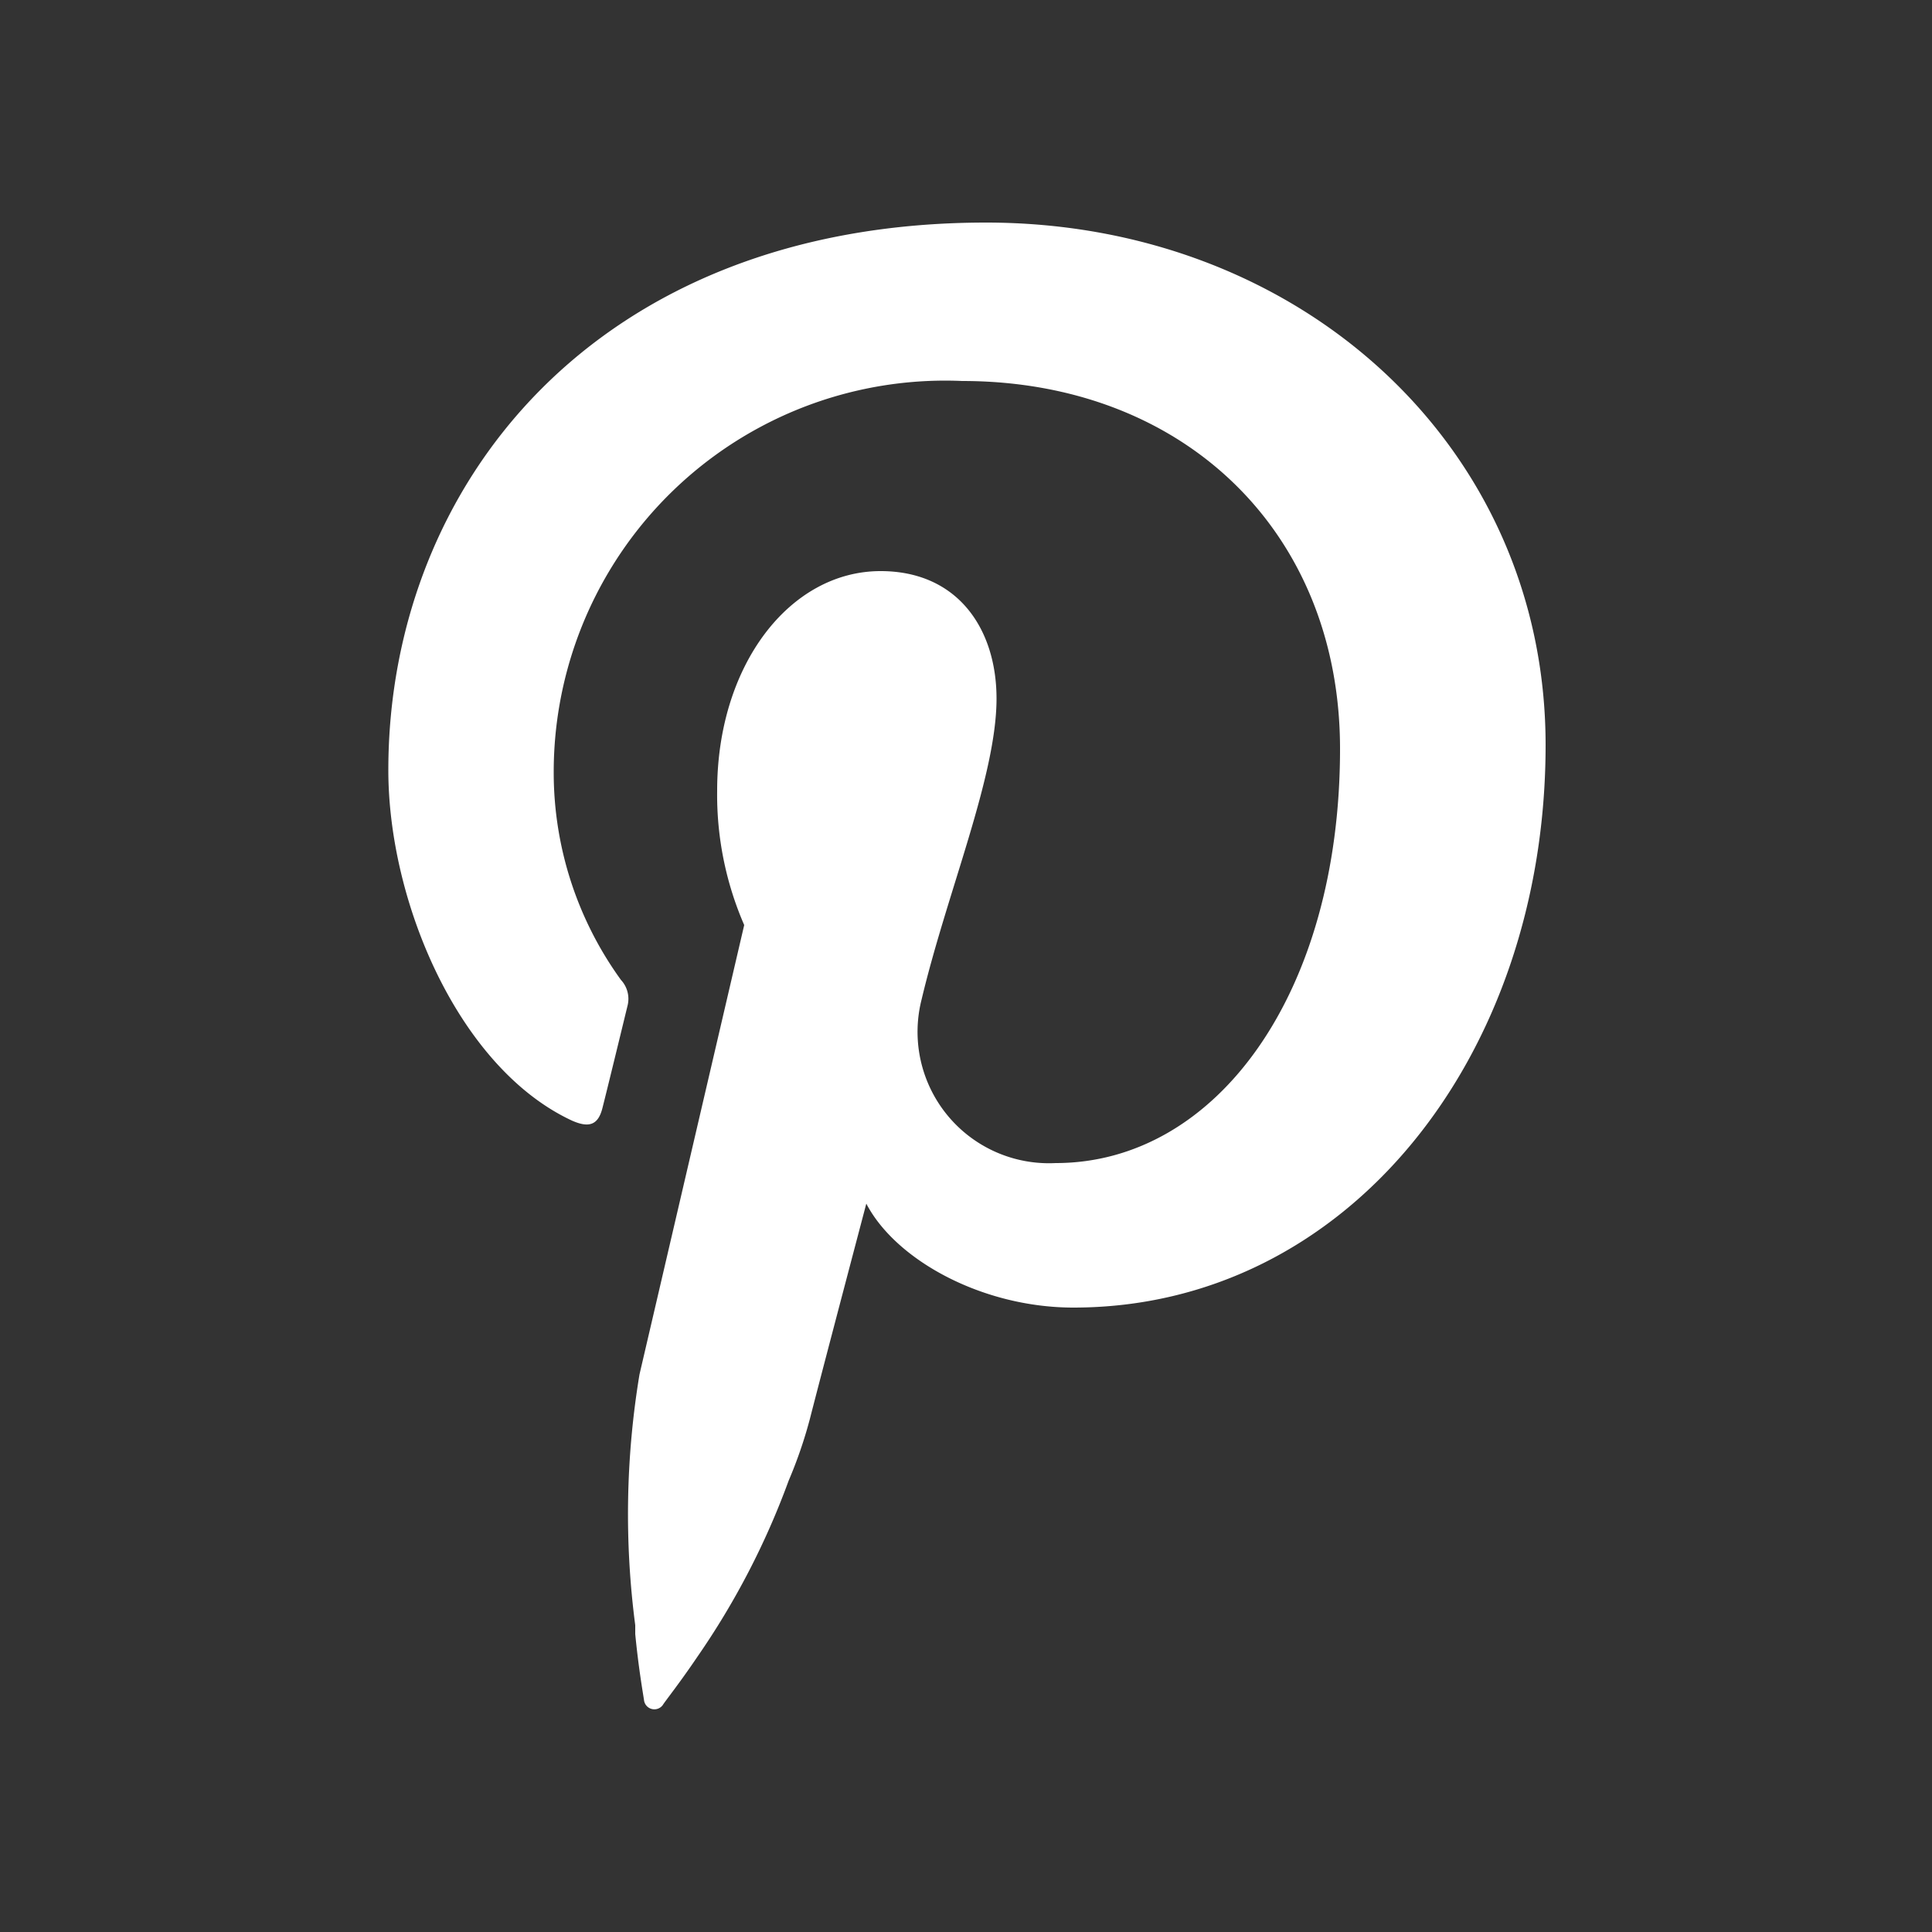 <?xml version="1.0" encoding="UTF-8"?> <svg xmlns="http://www.w3.org/2000/svg" id="Layer_1" data-name="Layer 1" width="50" height="50" viewBox="0 0 50 50"><rect x="0" y="0" width="50" height="50" fill="#333333" stroke="none"/><title>Social_Media_Icons_SVG</title><path d="M25.52,5.76c-10.1,0-15.47,6.79-15.47,14.17,0,3.43,1.83,7.71,4.75,9.07.45.2.68.11.79-.32s.47-1.91.65-2.65a.72.72,0,0,0-.17-.67A9.15,9.15,0,0,1,14.33,20,10.13,10.13,0,0,1,24.9,9.86c5.75,0,9.78,3.92,9.78,9.52,0,6.33-3.2,10.72-7.36,10.72a3.4,3.4,0,0,1-3.47-4.23c.66-2.78,1.94-5.78,1.94-7.79,0-1.8-1-3.3-3-3.3-2.35,0-4.23,2.43-4.23,5.68a8.45,8.45,0,0,0,.7,3.48L16.55,35.57a22.12,22.12,0,0,0-.11,6.49l0,.23c.09.93.21,1.58.23,1.73a.27.27,0,0,0,.48.11c.06-.1.43-.56.91-1.27a20.13,20.13,0,0,0,2.35-4.54h0a11.7,11.7,0,0,0,.55-1.6c.28-1.1,1.46-5.57,1.46-5.57.76,1.46,3,2.69,5.36,2.69C34.86,33.84,40,27.35,40,19.28,40,11.55,33.64,5.76,25.52,5.76Z" fill="#fff"></path></svg> 